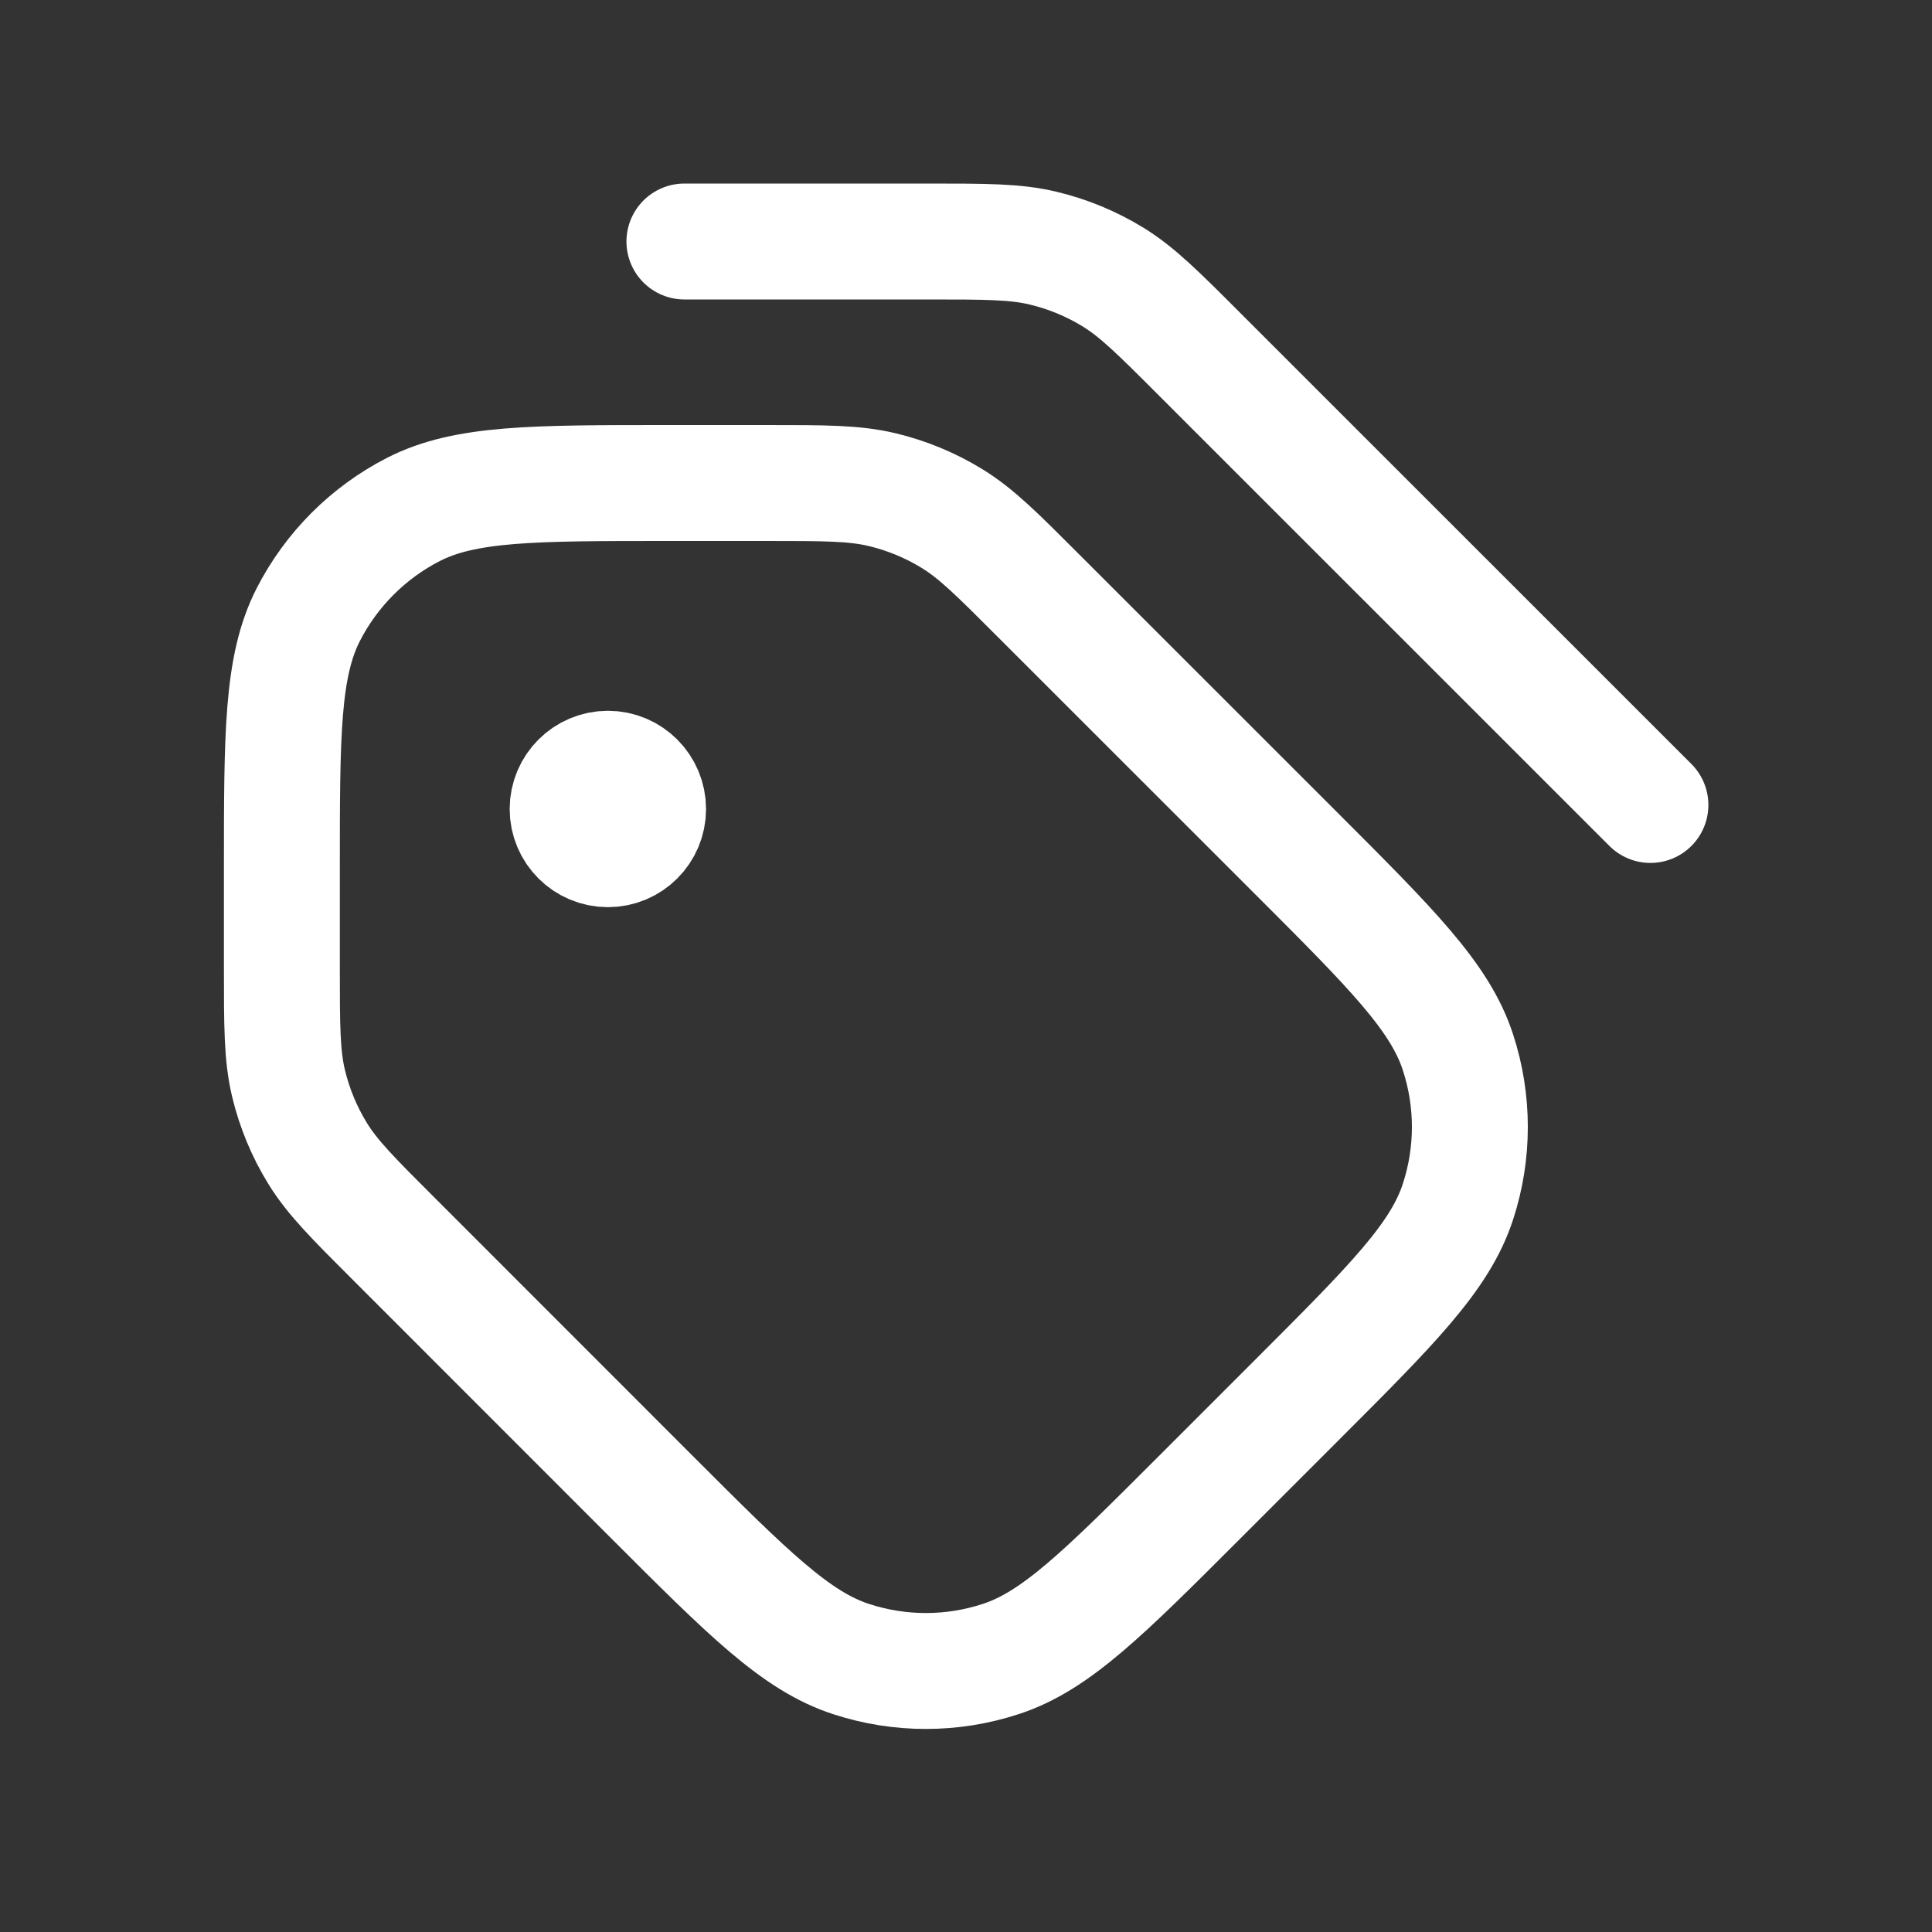 <svg width="20" height="20" viewBox="0 0 20 20" fill="none" xmlns="http://www.w3.org/2000/svg">
<rect x="0" y="0" width="20" height="20" fill="#333333" stroke="none"/>
<path d="M7.085 2.5H9.594C10.206 2.5 10.512 2.5 10.799 2.569C11.055 2.63 11.298 2.731 11.522 2.868C11.774 3.023 11.991 3.239 12.423 3.672L17.085 8.333M6.293 8.375H6.301M7.928 5H6.918C5.518 5 4.818 5 4.283 5.272C3.813 5.512 3.43 5.895 3.19 6.365C2.918 6.9 2.918 7.6 2.918 9V10.01C2.918 10.621 2.918 10.927 2.987 11.215C3.048 11.47 3.149 11.714 3.286 11.937C3.441 12.19 3.657 12.406 4.09 12.838L6.756 15.505C7.746 16.495 8.241 16.99 8.812 17.175C9.314 17.339 9.855 17.339 10.357 17.175C10.928 16.99 11.423 16.495 12.413 15.505L13.423 14.495C14.413 13.505 14.908 13.01 15.093 12.439C15.257 11.937 15.257 11.396 15.093 10.894C14.908 10.323 14.413 9.828 13.423 8.838L10.756 6.172C10.324 5.739 10.108 5.523 9.855 5.368C9.632 5.231 9.388 5.13 9.133 5.069C8.845 5 8.539 5 7.928 5ZM6.709 8.375C6.709 8.605 6.523 8.791 6.293 8.791C6.063 8.791 5.876 8.605 5.876 8.375C5.876 8.145 6.063 7.958 6.293 7.958C6.523 7.958 6.709 8.145 6.709 8.375Z" stroke="white" stroke-width="1.2" stroke-linecap="round" stroke-linejoin="round"/>
</svg>
